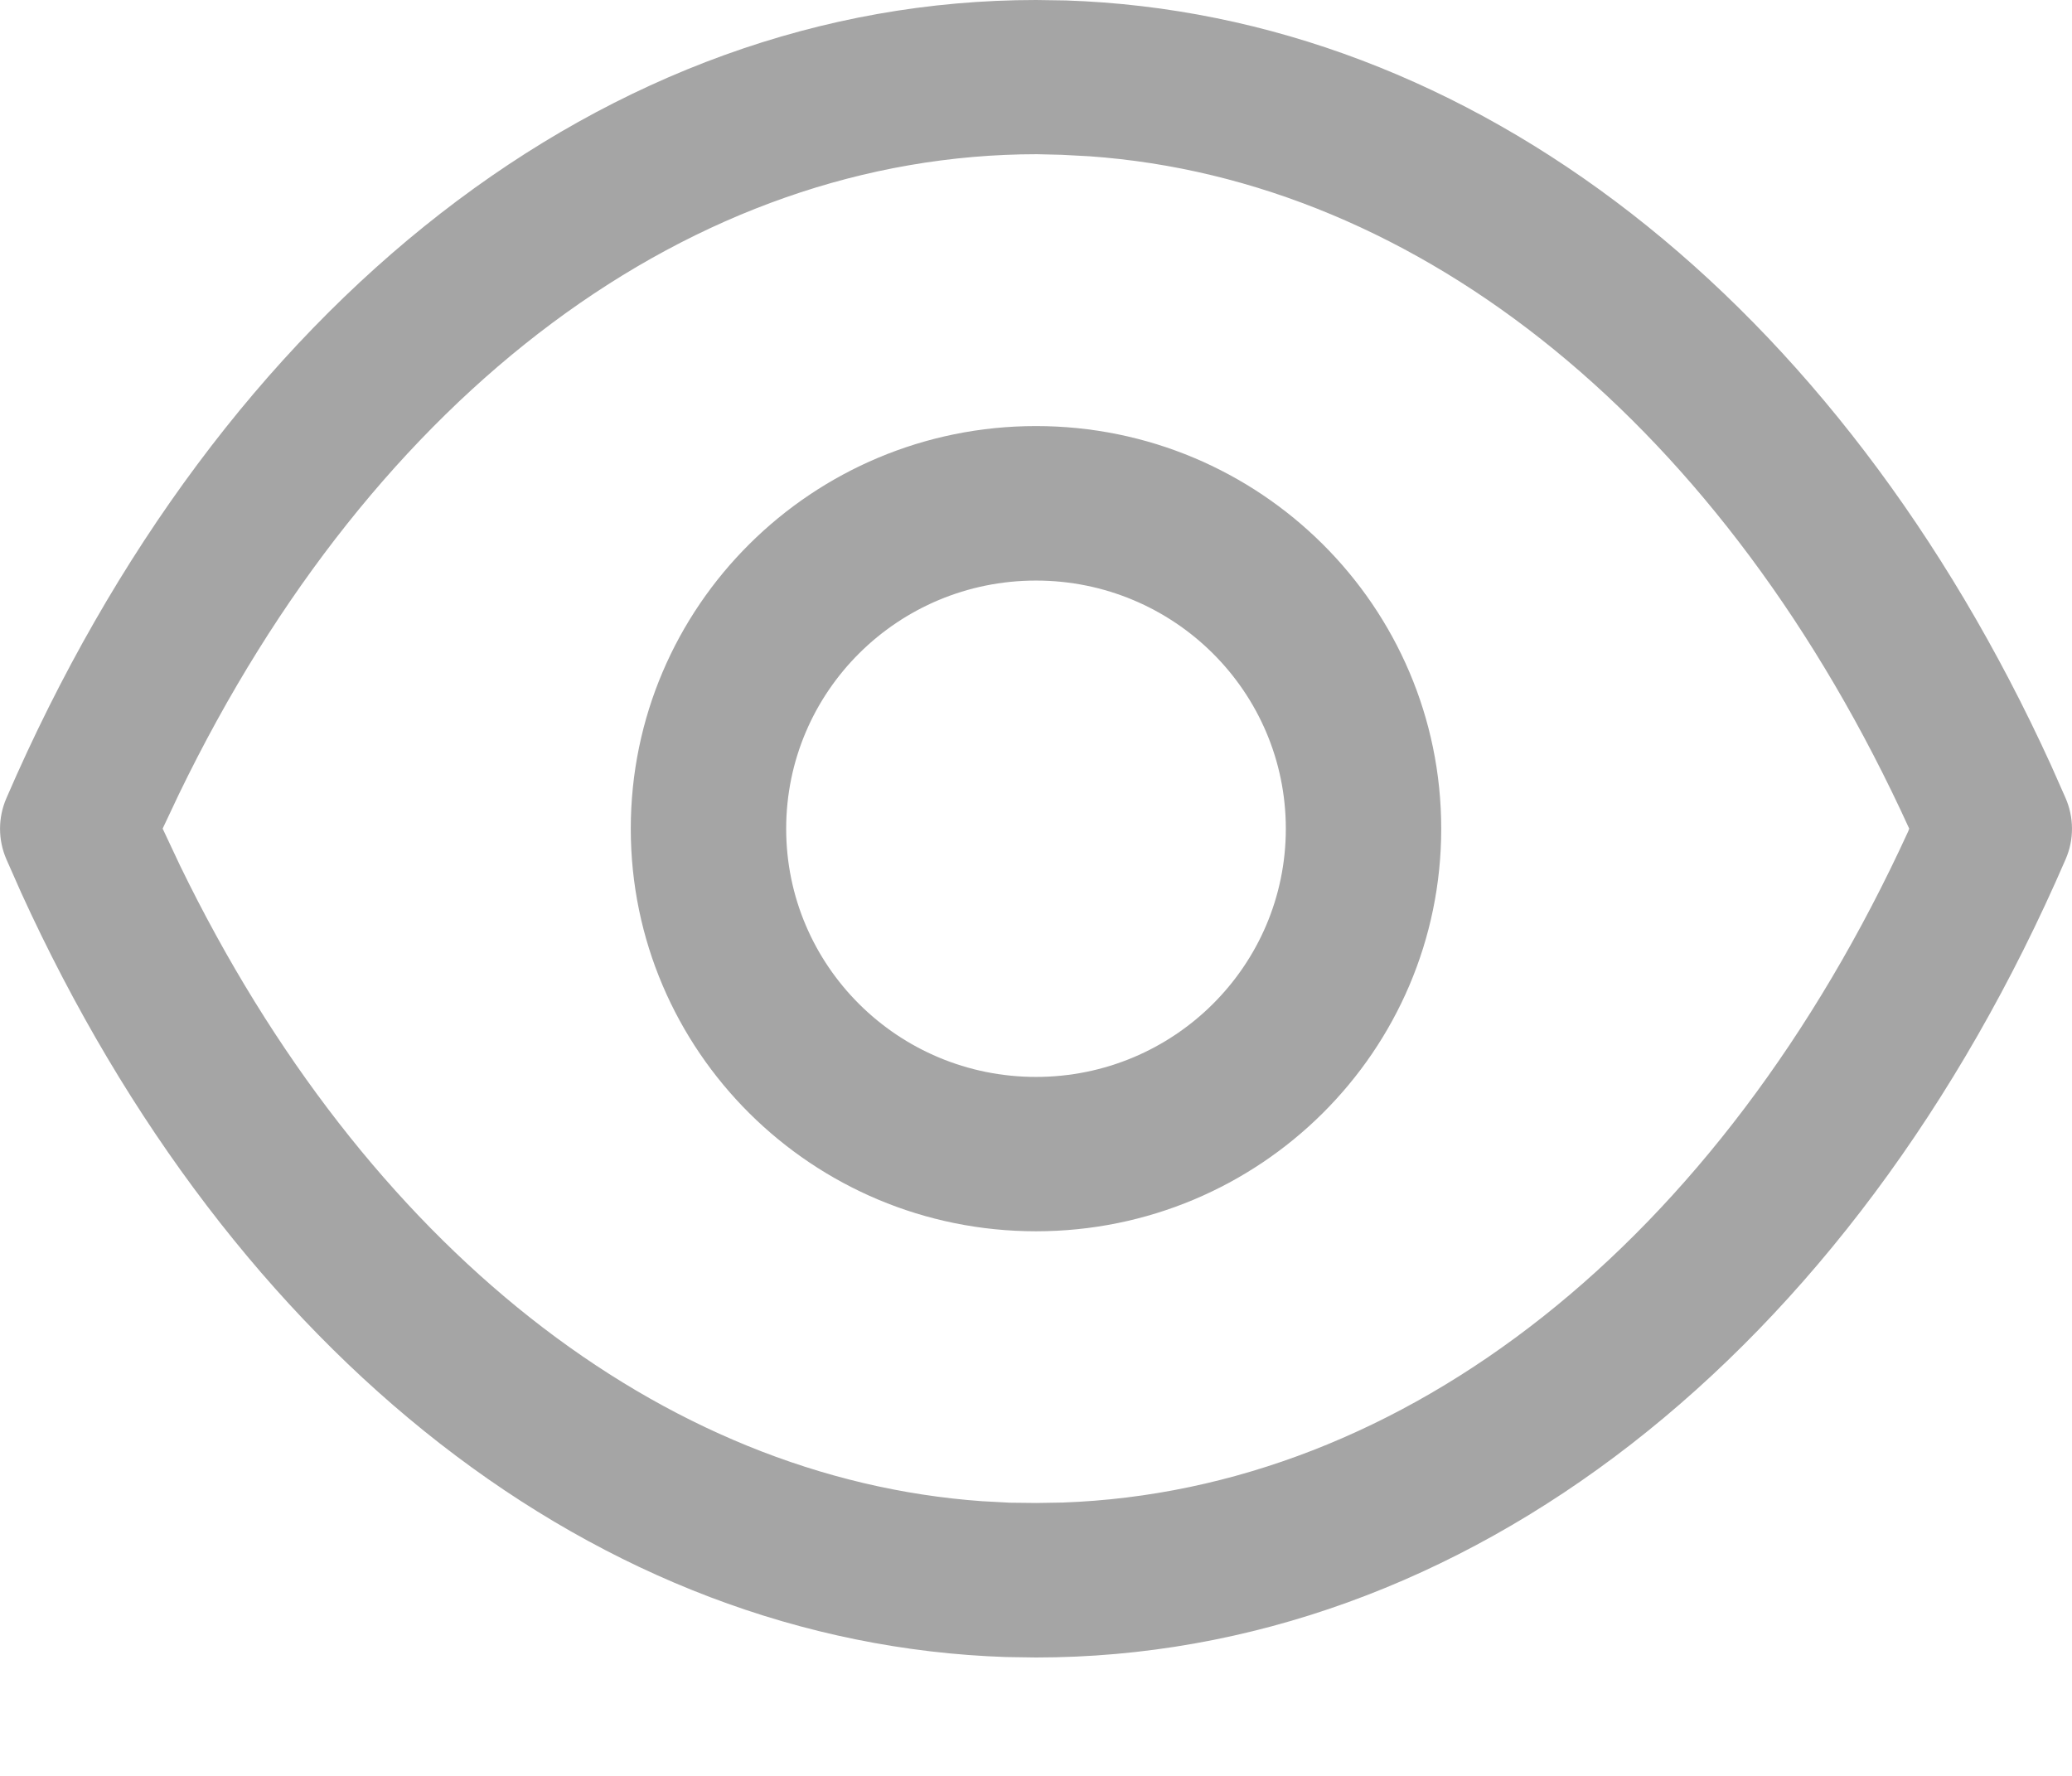 <svg width="14" height="12" viewBox="0 0 14 12" fill="none" xmlns="http://www.w3.org/2000/svg">
<path fill-rule="evenodd" clip-rule="evenodd" d="M7.202 0.003L7.001 0C4.103 0 1.49 2.046 0.043 5.394C-0.014 5.526 -0.014 5.674 0.043 5.806L0.143 6.032C1.572 9.165 4.043 11.105 6.798 11.197L6.999 11.2C9.897 11.2 12.509 9.154 13.957 5.806C14.015 5.673 14.014 5.522 13.955 5.389L13.858 5.17C12.425 2.031 9.953 0.095 7.202 0.003ZM7.006 1.042L7.174 1.046L7.361 1.056C9.599 1.214 11.657 2.874 12.9 5.599L12.894 5.616C11.619 8.4 9.49 10.07 7.181 10.153L7.003 10.156L6.823 10.154L6.637 10.144C4.468 9.99 2.469 8.424 1.218 5.852L1.099 5.599L1.209 5.366C2.528 2.641 4.684 1.043 7.006 1.042ZM7 2.879C5.488 2.879 4.262 4.097 4.262 5.6C4.262 7.102 5.488 8.32 7 8.32C8.512 8.32 9.738 7.102 9.738 5.6C9.738 4.097 8.512 2.879 7 2.879ZM7 3.923C7.932 3.923 8.688 4.673 8.688 5.6C8.688 6.526 7.932 7.277 7 7.277C6.067 7.277 5.312 6.526 5.312 5.6C5.312 4.673 6.067 3.923 7 3.923Z" fill="#A5A5A5"/>
</svg>
